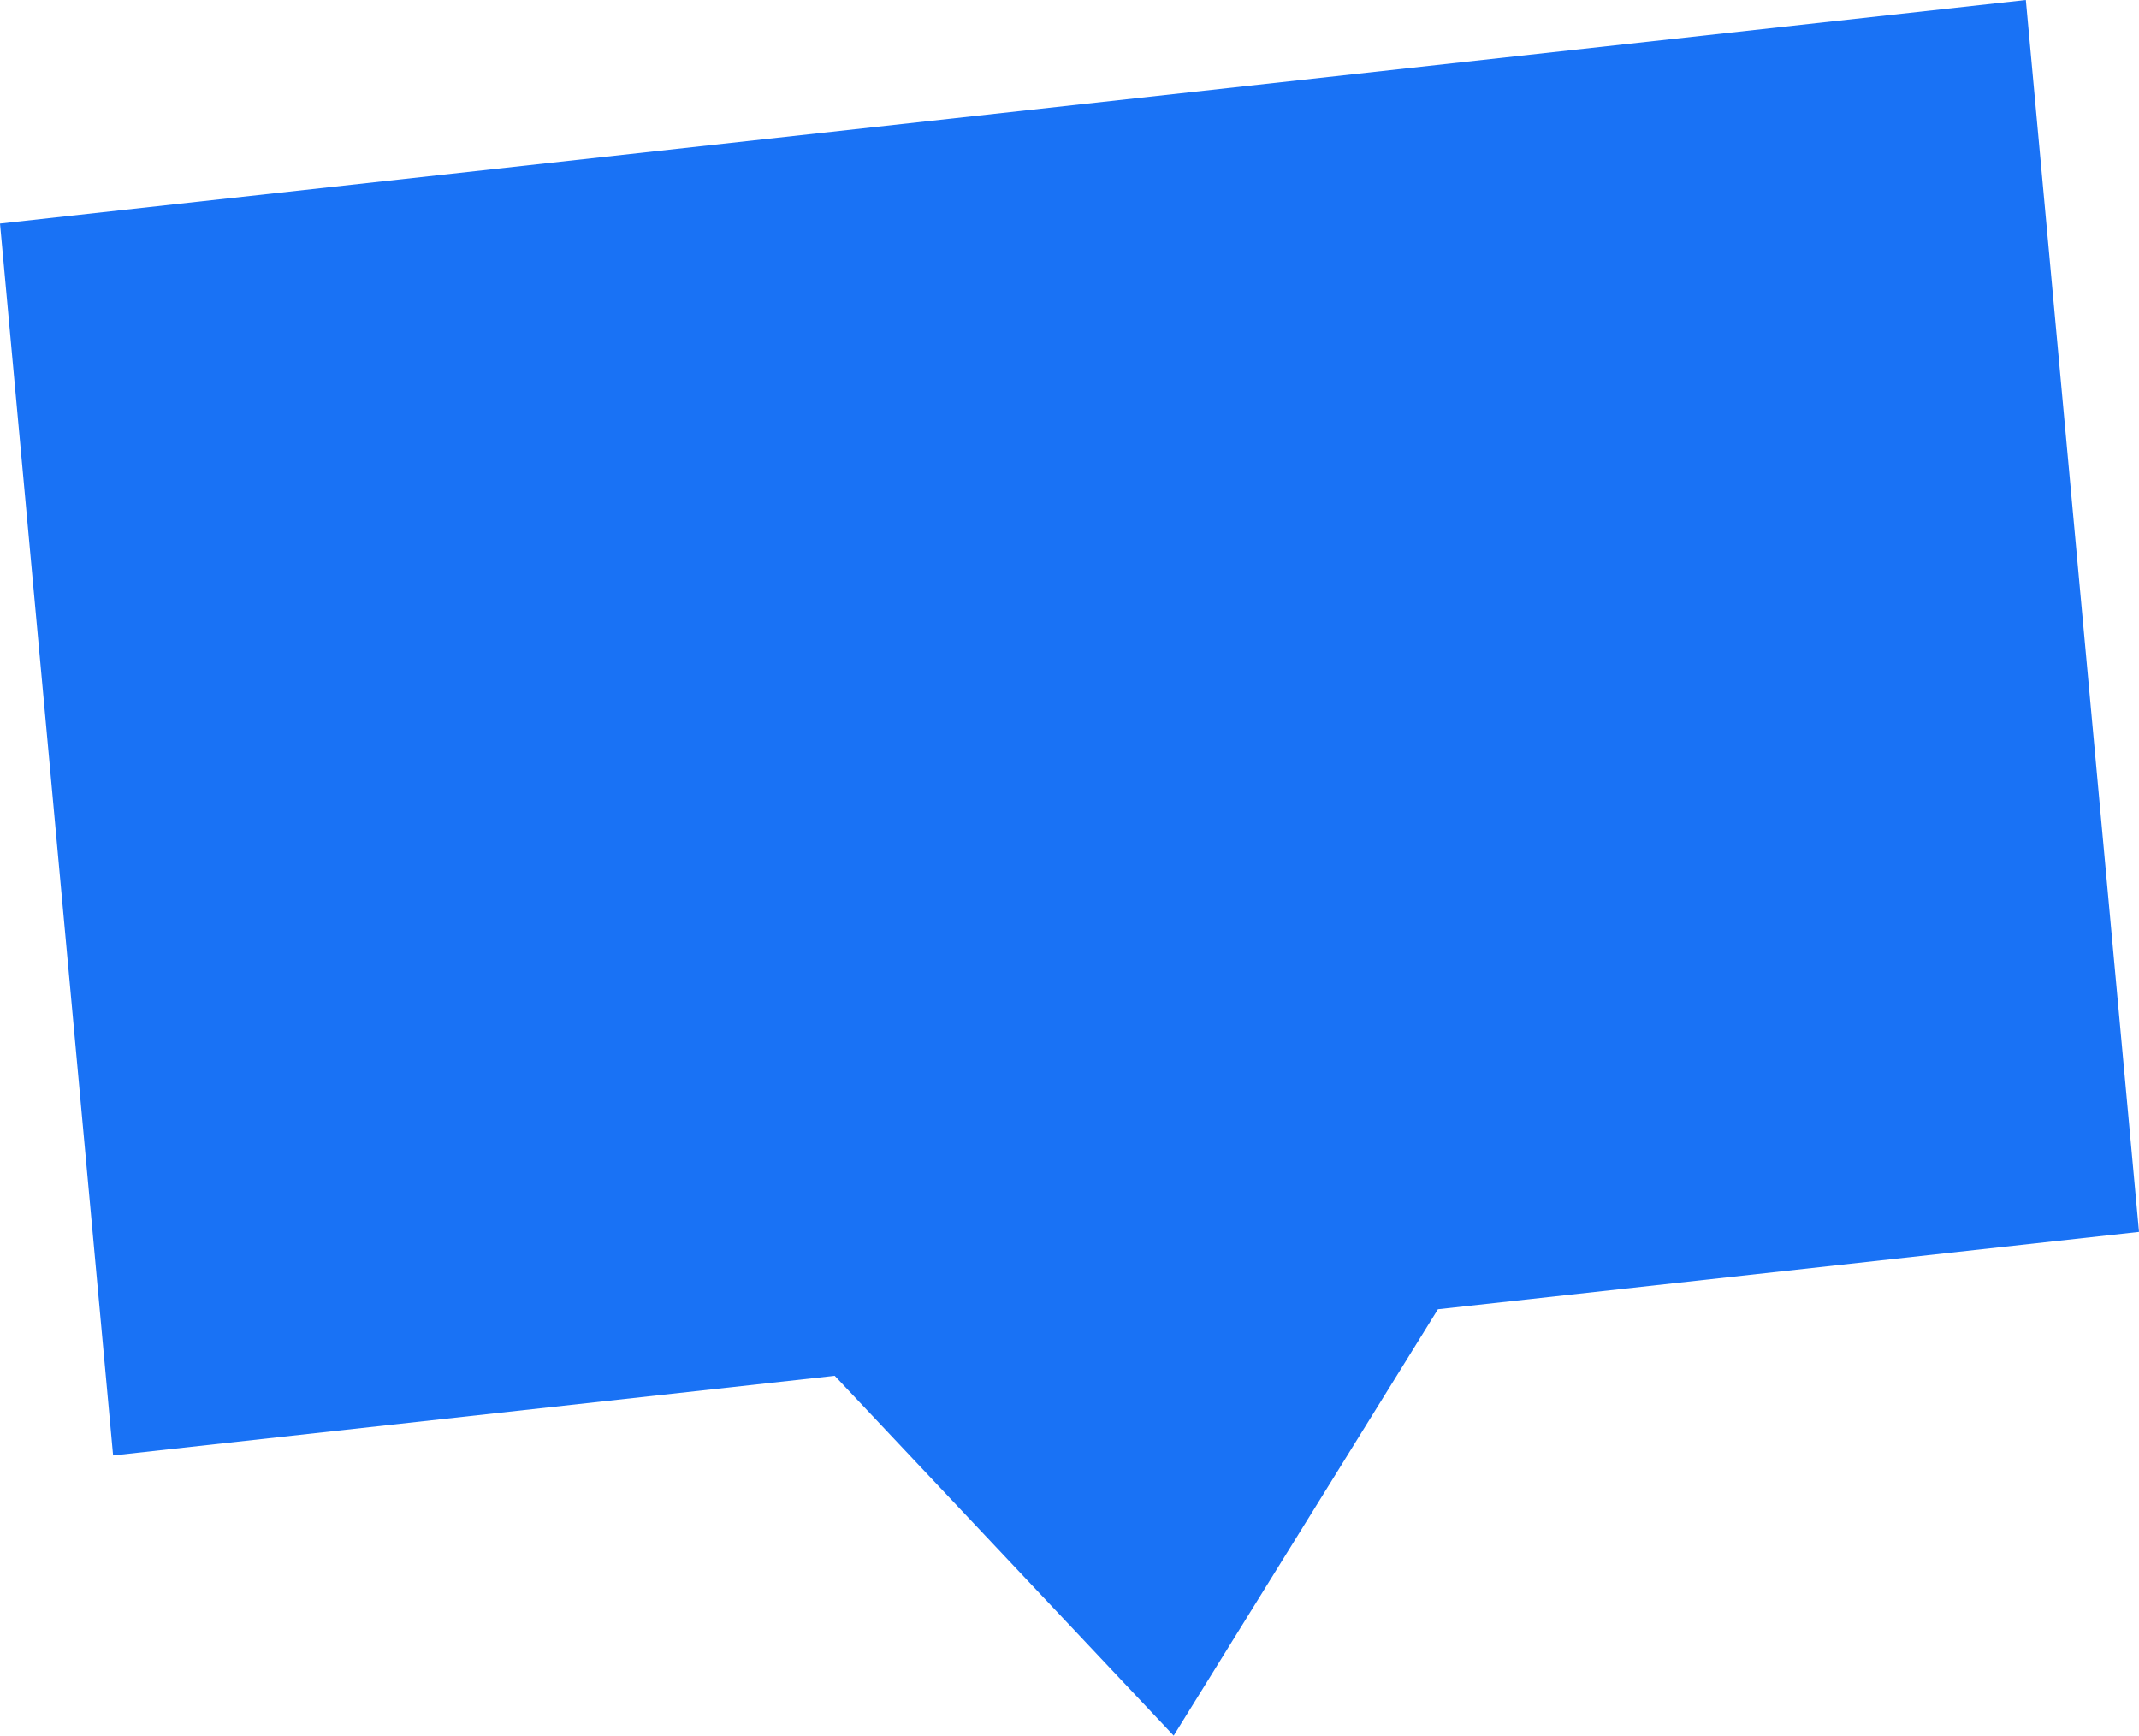<?xml version="1.0" encoding="UTF-8"?>
<svg id="Calque_2" xmlns="http://www.w3.org/2000/svg" viewBox="0 0 450.08 365.2">
  <defs>
    <style>
      .cls-1 {
        fill: #1972f5;
        fill-rule: evenodd;
      }
    </style>
  </defs>
  <g id="Calque_1-2" data-name="Calque_1">
    <g id="Icons">
      <g id="Light">
        <g id="Logo">
          <path id="Border" class="cls-1" d="M175.65,289.49l-151.85,16.76L0,47.04,426.27,0l23.81,259.21-147.52,16.28-55.6,89.72-71.31-75.71Z"/>
        </g>
      </g>
    </g>
  </g>
</svg>